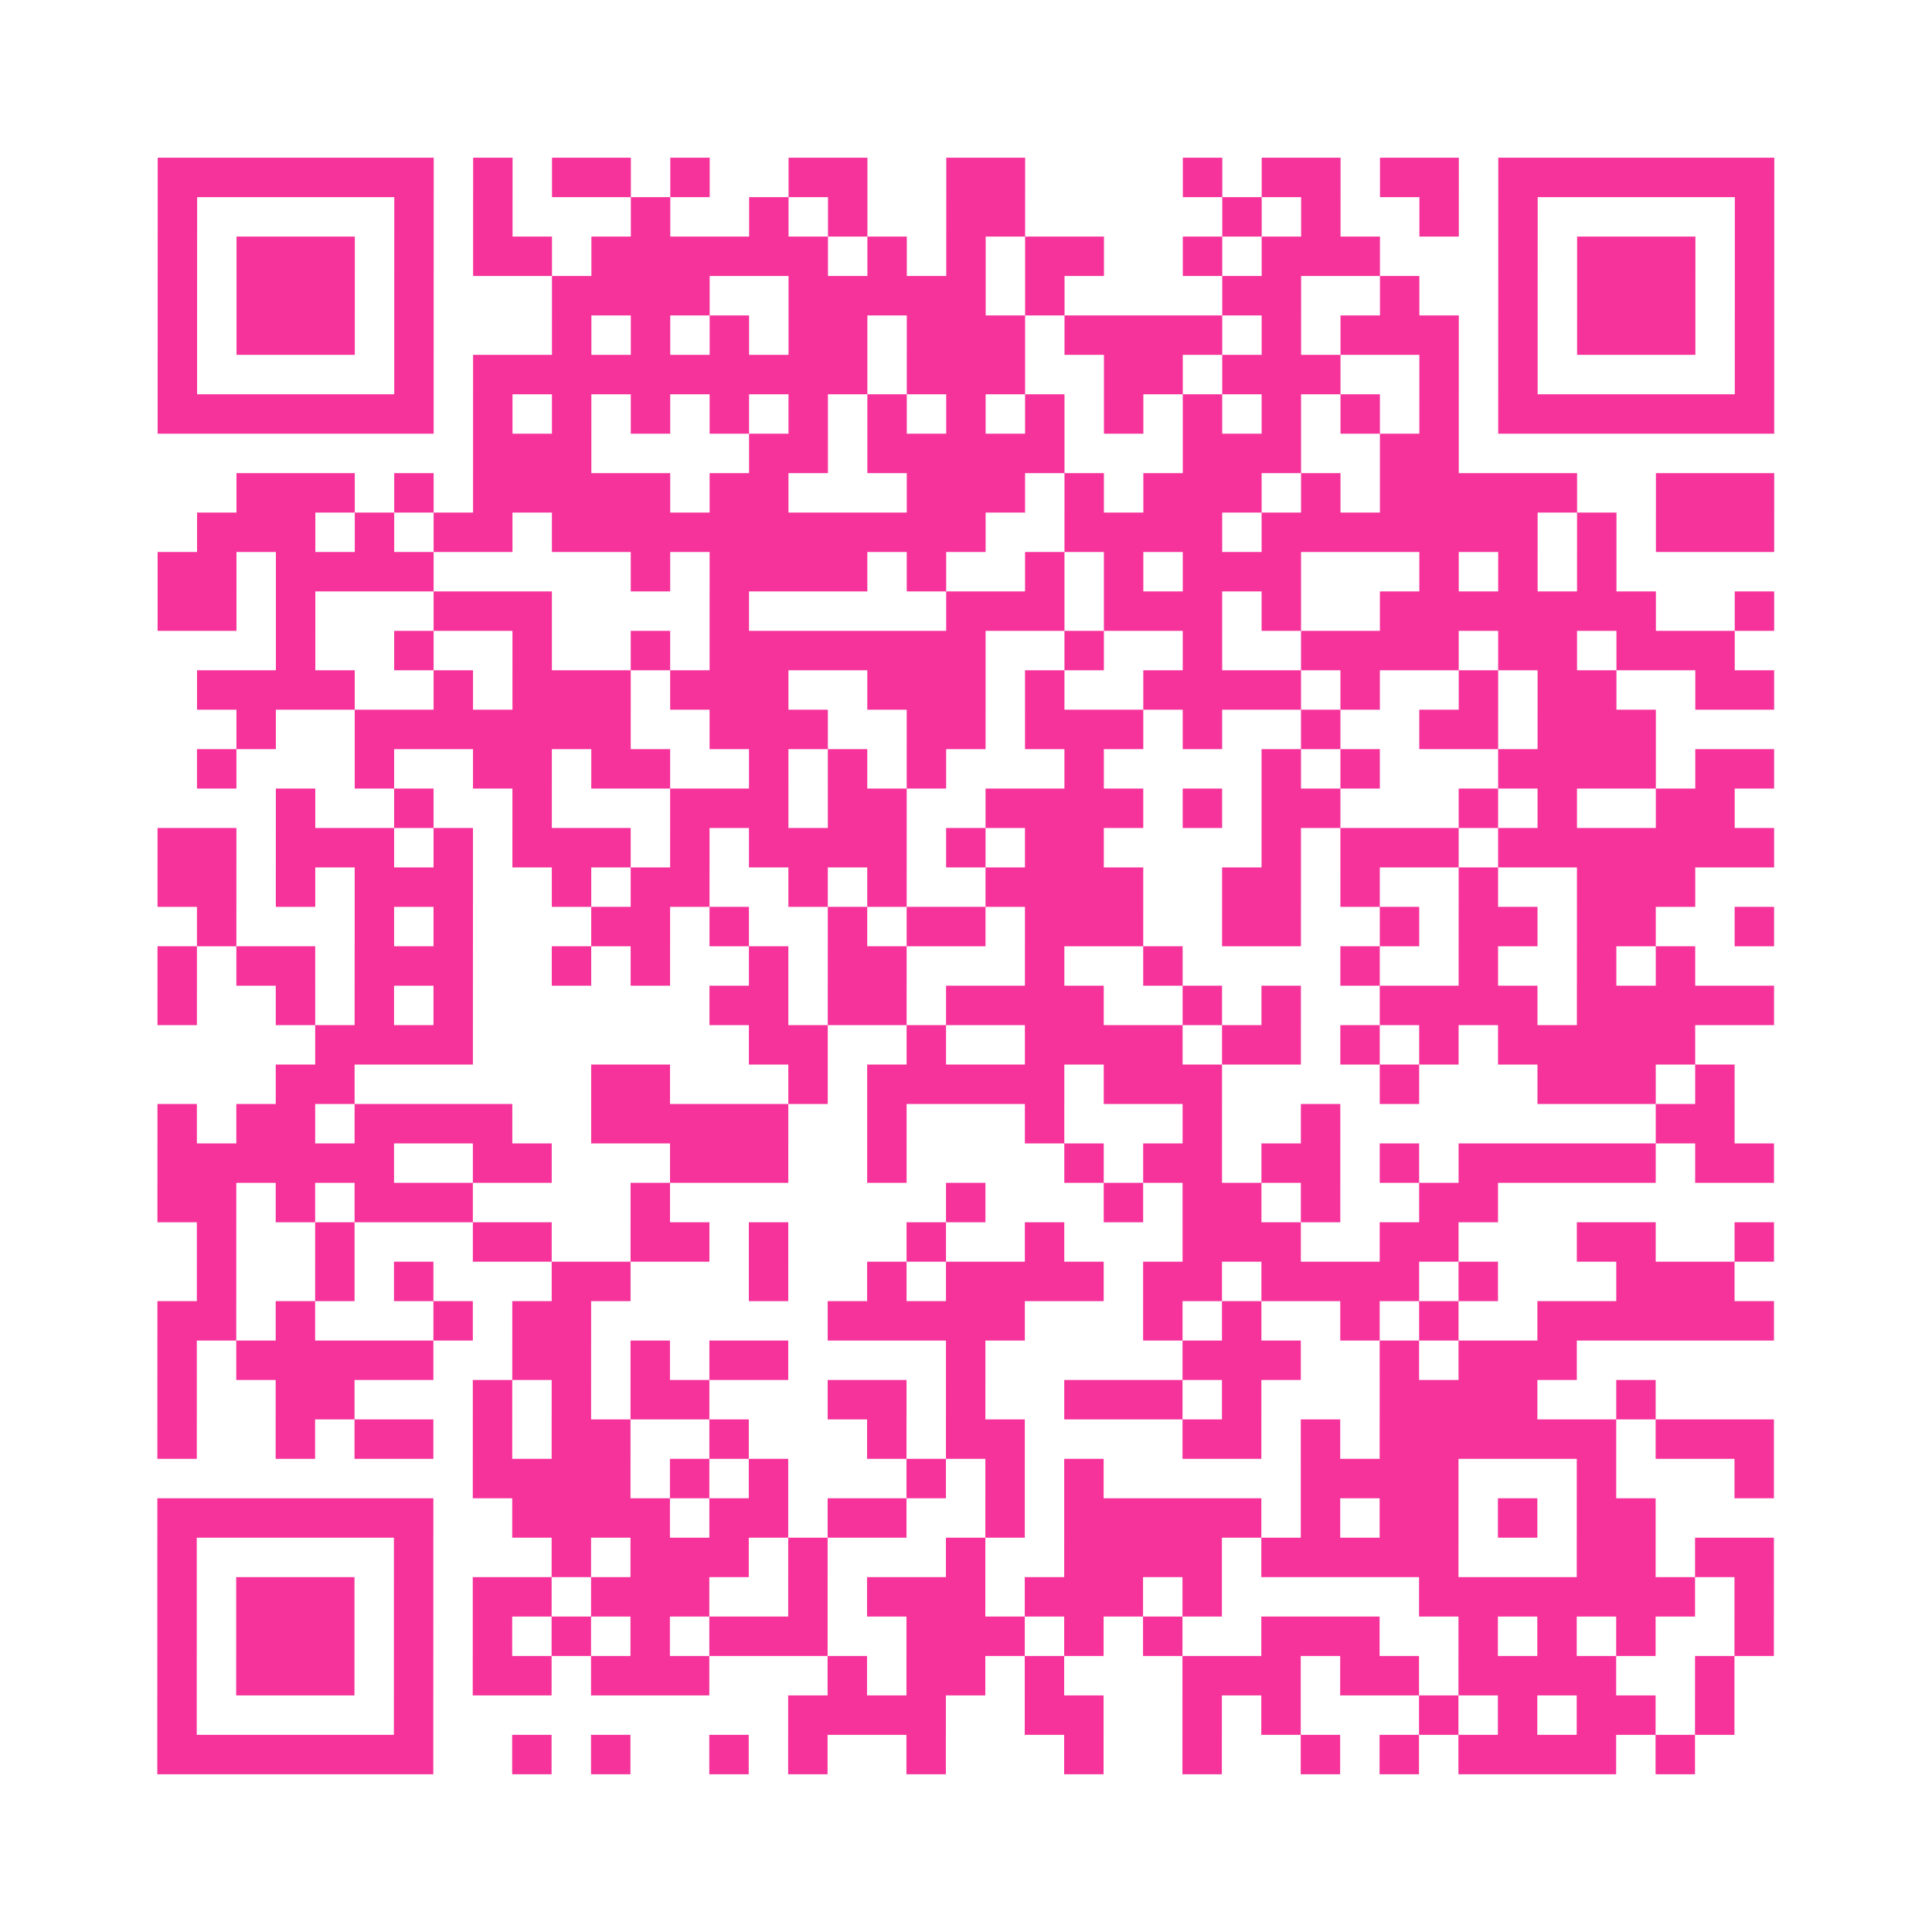 <?xml version="1.0" encoding="UTF-8"?>
<svg xmlns="http://www.w3.org/2000/svg" viewBox="0 0 49 49" class="pyqrcode"><path fill="transparent" d="M0 0h49v49h-49z"/><path stroke="#f6339b" class="pyqrline" d="M4 4.5h7m1 0h1m1 0h2m1 0h1m2 0h2m2 0h2m4 0h1m1 0h2m1 0h2m1 0h7m-41 1h1m5 0h1m1 0h1m3 0h1m2 0h1m1 0h1m2 0h2m5 0h1m1 0h1m2 0h1m1 0h1m5 0h1m-41 1h1m1 0h3m1 0h1m1 0h2m1 0h6m1 0h1m1 0h1m1 0h2m2 0h1m1 0h3m3 0h1m1 0h3m1 0h1m-41 1h1m1 0h3m1 0h1m3 0h4m2 0h5m1 0h1m4 0h2m2 0h1m2 0h1m1 0h3m1 0h1m-41 1h1m1 0h3m1 0h1m3 0h1m1 0h1m1 0h1m1 0h2m1 0h3m1 0h4m1 0h1m1 0h3m1 0h1m1 0h3m1 0h1m-41 1h1m5 0h1m1 0h10m1 0h3m2 0h2m1 0h3m2 0h1m1 0h1m5 0h1m-41 1h7m1 0h1m1 0h1m1 0h1m1 0h1m1 0h1m1 0h1m1 0h1m1 0h1m1 0h1m1 0h1m1 0h1m1 0h1m1 0h1m1 0h7m-33 1h3m4 0h2m1 0h5m3 0h3m2 0h2m-31 1h3m1 0h1m1 0h5m1 0h2m3 0h3m1 0h1m1 0h3m1 0h1m1 0h5m2 0h3m-40 1h3m1 0h1m1 0h2m1 0h11m2 0h4m1 0h7m1 0h1m1 0h3m-41 1h2m1 0h4m5 0h1m1 0h4m1 0h1m2 0h1m1 0h1m1 0h3m3 0h1m1 0h1m1 0h1m-37 1h2m1 0h1m3 0h3m4 0h1m5 0h3m1 0h3m1 0h1m2 0h7m2 0h1m-38 1h1m2 0h1m2 0h1m2 0h1m1 0h7m2 0h1m2 0h1m2 0h4m1 0h2m1 0h3m-39 1h4m2 0h1m1 0h3m1 0h3m2 0h3m1 0h1m2 0h4m1 0h1m2 0h1m1 0h2m2 0h2m-39 1h1m2 0h7m2 0h3m2 0h2m1 0h3m1 0h1m2 0h1m2 0h2m1 0h3m-37 1h1m3 0h1m2 0h2m1 0h2m2 0h1m1 0h1m1 0h1m3 0h1m4 0h1m1 0h1m3 0h4m1 0h2m-38 1h1m2 0h1m2 0h1m3 0h3m1 0h2m2 0h4m1 0h1m1 0h2m3 0h1m1 0h1m2 0h2m-40 1h2m1 0h3m1 0h1m1 0h3m1 0h1m1 0h4m1 0h1m1 0h2m4 0h1m1 0h3m1 0h7m-41 1h2m1 0h1m1 0h3m2 0h1m1 0h2m2 0h1m1 0h1m2 0h4m2 0h2m1 0h1m2 0h1m2 0h3m-38 1h1m3 0h1m1 0h1m3 0h2m1 0h1m2 0h1m1 0h2m1 0h3m2 0h2m2 0h1m1 0h2m1 0h2m2 0h1m-41 1h1m1 0h2m1 0h3m2 0h1m1 0h1m2 0h1m1 0h2m3 0h1m2 0h1m4 0h1m2 0h1m2 0h1m1 0h1m-39 1h1m2 0h1m1 0h1m1 0h1m6 0h2m1 0h2m1 0h4m2 0h1m1 0h1m2 0h4m1 0h5m-37 1h4m7 0h2m2 0h1m2 0h4m1 0h2m1 0h1m1 0h1m1 0h5m-36 1h2m6 0h2m3 0h1m1 0h5m1 0h3m4 0h1m3 0h3m1 0h1m-40 1h1m1 0h2m1 0h4m2 0h5m2 0h1m3 0h1m3 0h1m2 0h1m8 0h2m-40 1h6m2 0h2m3 0h3m2 0h1m4 0h1m1 0h2m1 0h2m1 0h1m1 0h5m1 0h2m-41 1h2m1 0h1m1 0h3m4 0h1m7 0h1m3 0h1m1 0h2m1 0h1m2 0h2m-33 1h1m2 0h1m3 0h2m2 0h2m1 0h1m3 0h1m2 0h1m3 0h3m2 0h2m3 0h2m2 0h1m-40 1h1m2 0h1m1 0h1m3 0h2m3 0h1m2 0h1m1 0h4m1 0h2m1 0h4m1 0h1m3 0h3m-40 1h2m1 0h1m3 0h1m1 0h2m6 0h5m3 0h1m1 0h1m2 0h1m1 0h1m2 0h6m-41 1h1m1 0h5m2 0h2m1 0h1m1 0h2m4 0h1m5 0h3m2 0h1m1 0h3m-36 1h1m2 0h2m3 0h1m1 0h1m1 0h2m3 0h2m1 0h1m2 0h3m1 0h1m3 0h4m2 0h1m-38 1h1m2 0h1m1 0h2m1 0h1m1 0h2m2 0h1m3 0h1m1 0h2m4 0h2m1 0h1m1 0h6m1 0h3m-33 1h4m1 0h1m1 0h1m3 0h1m1 0h1m1 0h1m5 0h4m3 0h1m3 0h1m-41 1h7m2 0h4m1 0h2m1 0h2m2 0h1m1 0h5m1 0h1m1 0h2m1 0h1m1 0h2m-38 1h1m5 0h1m3 0h1m1 0h3m1 0h1m3 0h1m2 0h4m1 0h5m3 0h2m1 0h2m-41 1h1m1 0h3m1 0h1m1 0h2m1 0h3m2 0h1m1 0h3m1 0h3m1 0h1m5 0h7m1 0h1m-41 1h1m1 0h3m1 0h1m1 0h1m1 0h1m1 0h1m1 0h3m2 0h3m1 0h1m1 0h1m2 0h3m2 0h1m1 0h1m1 0h1m2 0h1m-41 1h1m1 0h3m1 0h1m1 0h2m1 0h3m3 0h1m1 0h2m1 0h1m3 0h3m1 0h2m1 0h4m2 0h1m-40 1h1m5 0h1m9 0h4m2 0h2m2 0h1m1 0h1m3 0h1m1 0h1m1 0h2m1 0h1m-40 1h7m2 0h1m1 0h1m2 0h1m1 0h1m2 0h1m3 0h1m2 0h1m2 0h1m1 0h1m1 0h4m1 0h1"/></svg>
